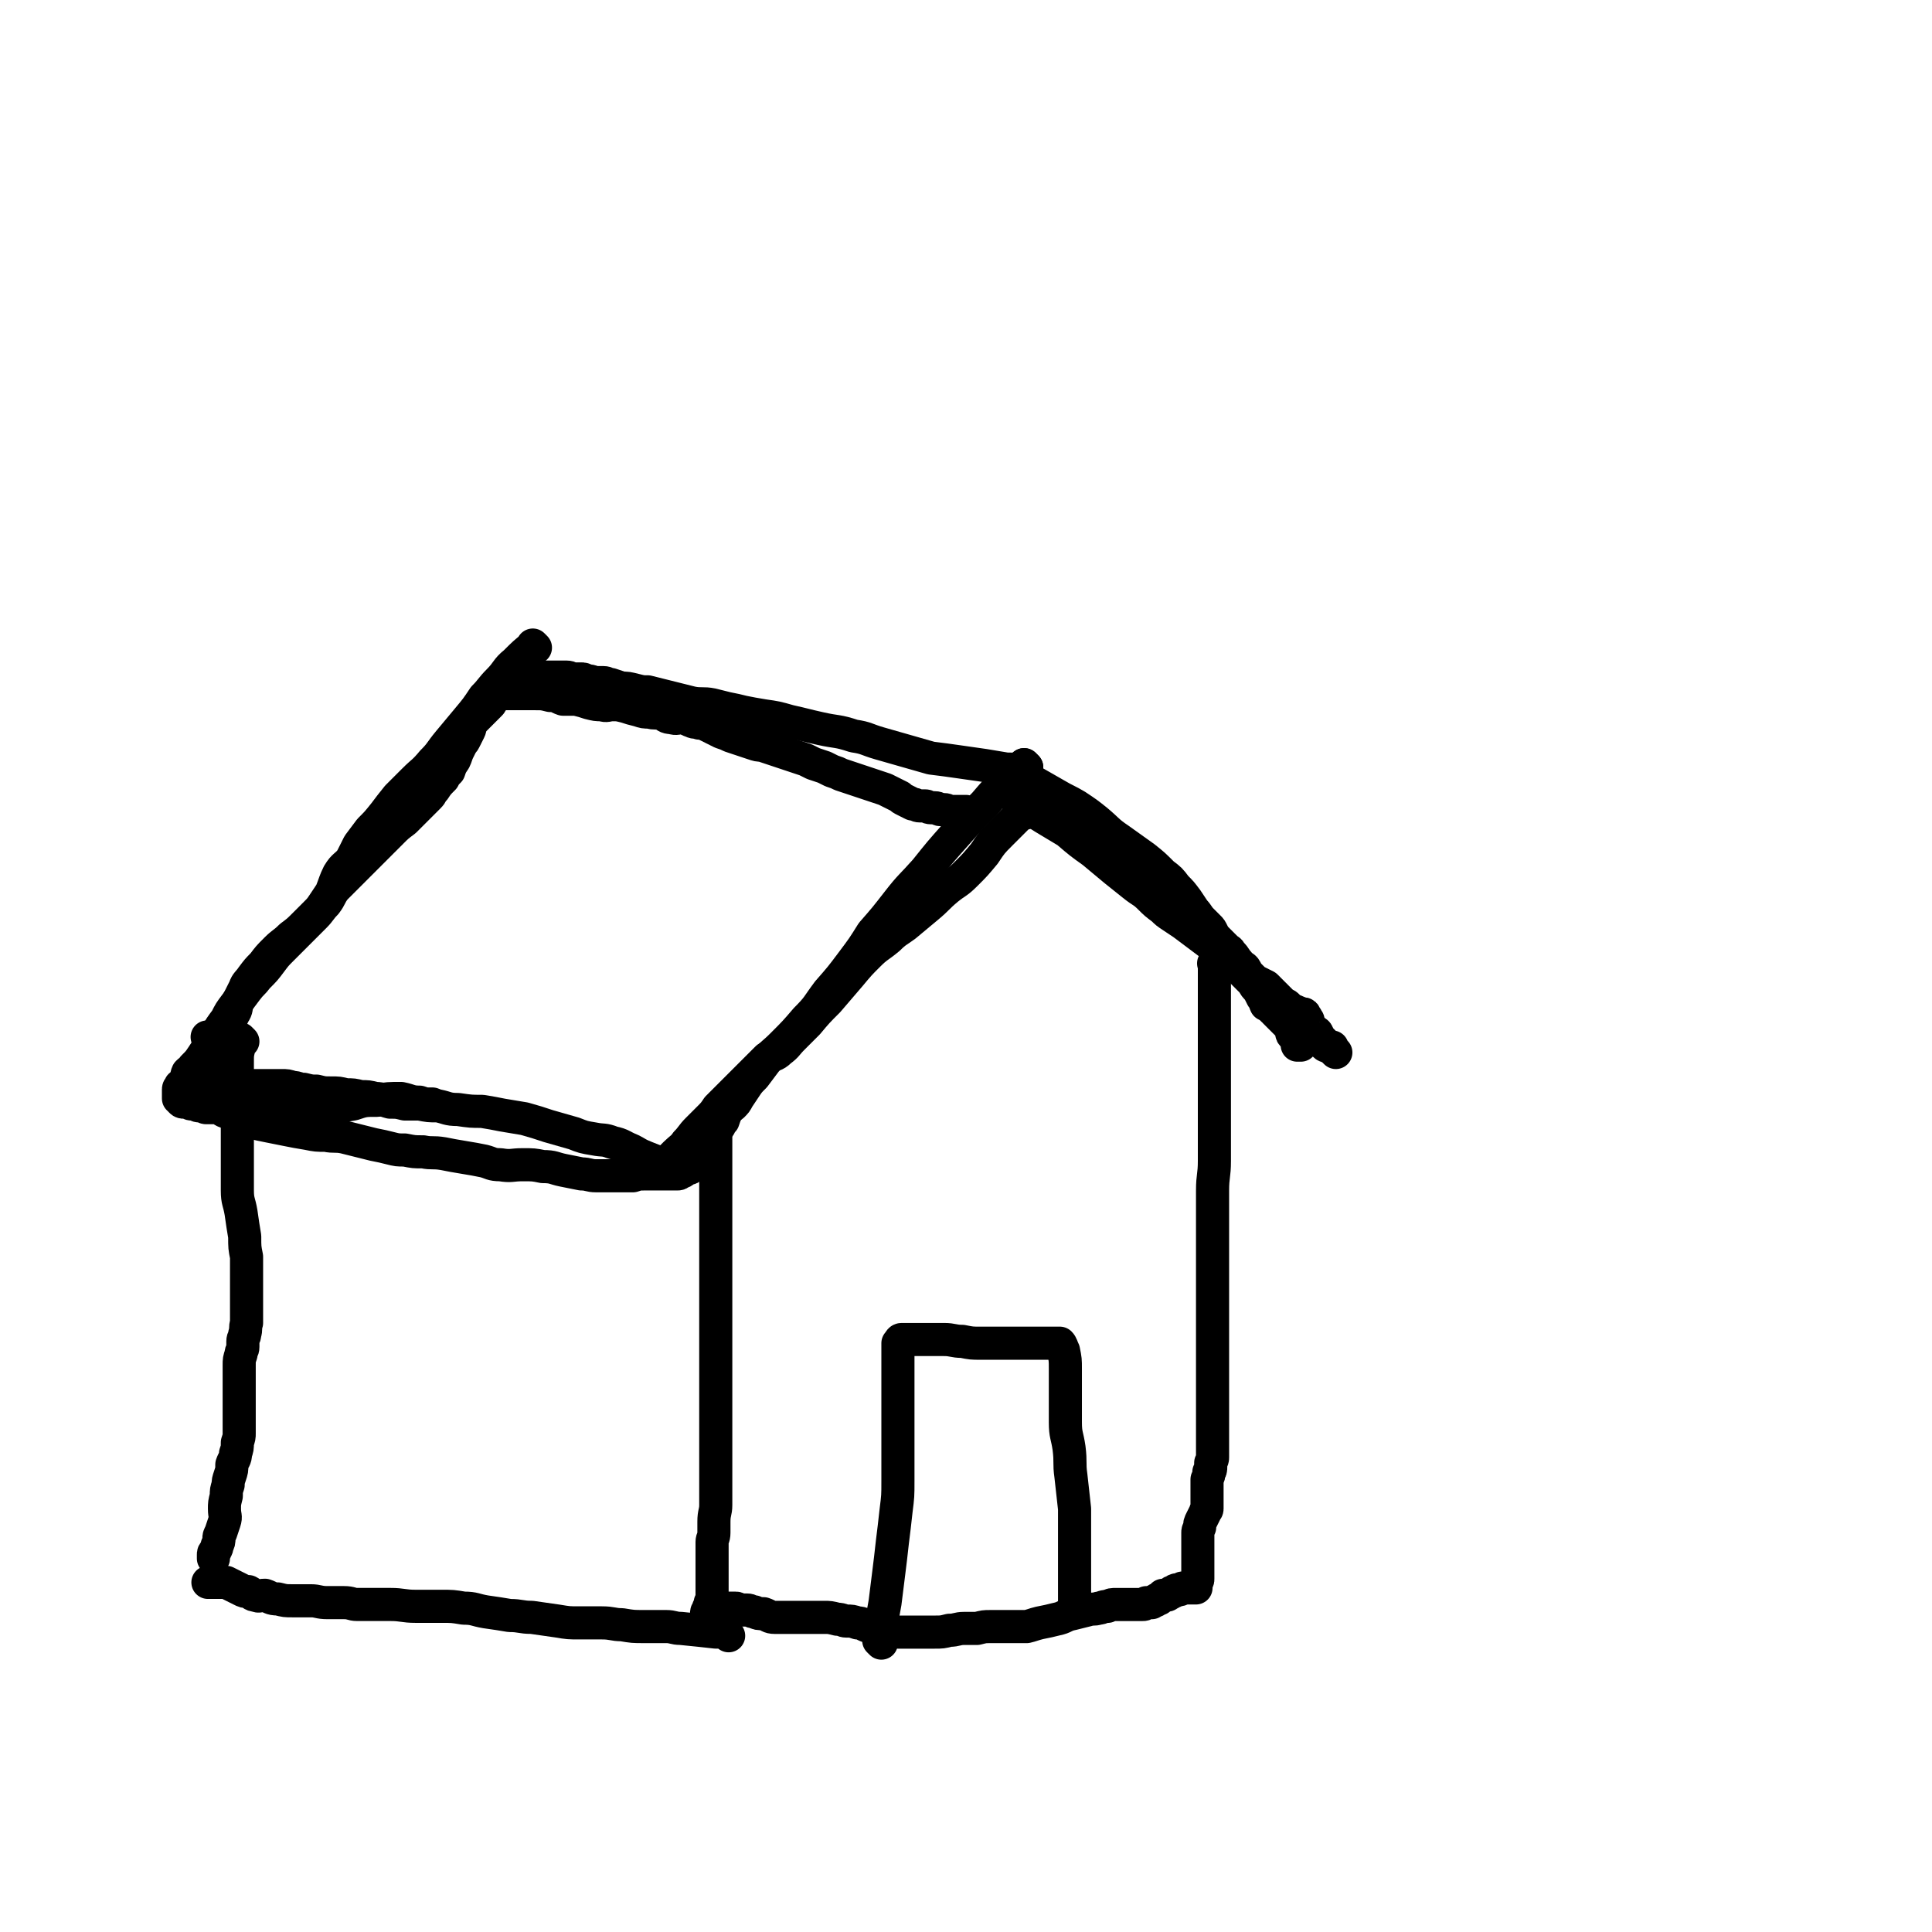 <svg viewBox='0 0 1050 1050' version='1.1' xmlns='http://www.w3.org/2000/svg' xmlns:xlink='http://www.w3.org/1999/xlink'><g fill='none' stroke='#000000' stroke-width='18' stroke-linecap='round' stroke-linejoin='round'><path d='M557,442c-1,-1 -1,-1 -1,-1 -1,-1 0,0 0,0 0,0 0,0 0,0 -6,6 -6,6 -12,12 -5,5 -5,5 -9,11 -5,6 -5,6 -10,11 -5,5 -5,4 -10,8 -6,5 -5,5 -11,10 -6,5 -6,5 -12,10 -4,3 -5,3 -9,7 -6,5 -6,4 -11,9 -5,5 -5,5 -10,11 -6,7 -6,7 -12,14 -6,6 -6,6 -11,12 -4,4 -4,4 -8,8 -4,4 -3,4 -7,7 -3,3 -4,2 -7,4 -3,3 -3,3 -6,6 -3,3 -3,3 -6,6 -3,3 -3,3 -6,6 -2,2 -2,2 -5,5 -2,2 -2,2 -4,4 -2,3 -2,3 -5,6 -3,3 -3,3 -6,6 -3,3 -3,4 -6,7 -2,3 -3,3 -6,6 -2,2 -2,2 -4,4 -3,3 -3,2 -6,4 -2,1 -2,1 -4,2 -1,0 -1,0 -2,0 0,0 0,0 -1,0 '/><path d='M552,434c-1,-1 -1,-1 -1,-1 -1,-1 0,0 0,0 0,0 0,0 0,0 5,4 5,4 10,7 4,3 4,3 9,6 5,3 5,3 10,6 7,6 7,6 14,11 6,5 6,5 12,10 5,4 5,4 10,8 5,4 5,3 9,7 3,3 3,3 7,6 2,2 2,2 5,4 3,2 3,2 6,4 4,3 4,3 8,6 4,3 4,3 8,6 3,2 3,2 6,4 1,1 1,1 3,3 1,1 1,1 3,3 2,1 2,1 3,3 2,2 2,2 4,4 1,1 1,1 3,3 1,2 1,2 3,4 1,2 1,2 2,4 2,2 1,2 2,4 2,1 2,1 4,3 1,0 1,1 1,1 1,1 1,1 2,2 2,2 2,2 3,3 1,1 1,1 2,2 1,1 2,1 2,2 0,1 0,1 0,2 0,1 0,1 1,2 1,1 1,1 2,2 0,1 0,1 0,2 0,0 0,0 0,1 0,0 1,0 2,0 0,0 0,0 0,0 '/><path d='M661,525c-1,-1 -1,-1 -1,-1 -1,-1 0,0 0,0 0,0 0,0 0,0 0,5 0,5 0,9 0,9 0,9 0,18 0,10 0,10 0,19 0,9 0,9 0,18 0,8 0,8 0,17 0,6 0,6 0,13 0,7 0,7 0,13 0,8 -1,8 -1,16 0,7 0,7 0,13 0,7 0,7 0,13 0,8 0,8 0,15 0,6 0,6 0,12 0,4 0,4 0,9 0,4 0,4 0,8 0,3 0,3 0,6 0,3 0,3 0,6 0,3 0,3 0,6 0,4 0,4 0,8 0,3 0,3 0,6 0,3 0,3 0,6 0,3 0,3 0,7 0,2 0,2 0,4 0,2 0,2 0,4 0,2 0,2 0,4 0,2 0,2 0,4 0,2 0,2 0,4 0,2 0,2 0,4 0,1 0,1 0,3 0,1 0,1 0,3 0,1 0,1 -1,3 0,1 0,1 0,2 0,2 0,2 -1,3 0,2 0,2 -1,4 0,1 0,1 0,2 0,1 0,1 0,3 0,3 0,3 0,5 0,0 0,0 0,1 0,1 0,1 0,2 0,2 0,2 0,3 0,1 -1,1 -1,2 -1,2 -1,2 -2,4 -1,2 -1,2 -1,4 -1,2 -1,2 -1,3 0,2 0,2 0,4 0,2 0,2 0,5 0,3 0,3 0,6 0,2 0,2 0,4 0,2 0,2 0,4 0,1 0,1 0,2 0,1 0,1 -1,2 0,1 0,1 0,2 0,0 0,0 0,1 0,0 0,0 -1,0 0,0 0,0 -1,0 0,0 0,0 -1,0 -1,0 -1,0 -2,0 -1,0 -1,0 -1,0 0,0 -1,0 -1,0 -1,0 -1,1 -2,1 -1,0 -1,0 -1,0 -1,0 -1,0 -2,1 -1,0 -1,0 -2,1 -1,0 -1,1 -2,1 -1,0 -1,0 -2,0 -1,1 -1,1 -2,2 -1,0 -1,0 -2,1 -1,0 -1,0 -2,1 -1,0 -1,0 -2,0 -1,0 -1,0 -1,0 -1,1 -1,1 -2,1 -1,0 -1,0 -2,0 -3,0 -3,0 -5,0 -2,0 -2,0 -4,0 -2,0 -2,0 -3,0 -3,0 -3,0 -5,1 -3,0 -3,1 -5,1 -3,1 -3,0 -6,1 -4,1 -4,1 -8,2 -5,1 -4,2 -9,3 -4,1 -4,1 -9,2 -4,1 -3,1 -7,2 -4,0 -4,0 -8,0 -3,0 -3,0 -6,0 -3,0 -3,0 -6,0 -3,0 -3,0 -7,1 -3,0 -3,0 -7,0 -4,0 -4,1 -8,1 -4,1 -4,1 -8,1 -4,0 -4,0 -7,0 -3,0 -3,0 -7,0 -3,0 -3,0 -6,0 -4,0 -4,0 -8,-1 -4,-1 -4,-1 -8,-2 -3,-1 -3,-2 -6,-2 -3,-1 -3,-1 -6,-1 -2,0 -2,-1 -5,-1 -4,-1 -4,-1 -7,-1 -3,0 -3,0 -7,0 -3,0 -3,0 -5,0 -3,0 -3,0 -6,0 -2,0 -2,0 -4,0 -2,0 -3,0 -5,0 -3,0 -3,-1 -6,-2 -3,0 -3,0 -5,-1 -2,0 -2,-1 -4,-1 -2,0 -2,0 -4,0 -1,0 -1,-1 -2,-1 -1,0 -1,0 -2,0 -1,0 -1,0 -2,0 -1,0 -1,0 -2,0 -1,0 -1,0 -2,0 -1,0 -2,0 -2,0 -1,0 0,1 0,1 '/><path d='M390,608c-1,-1 -1,-1 -1,-1 -1,-1 0,0 0,0 0,1 0,2 0,3 0,5 0,5 0,10 0,6 0,6 0,12 0,6 0,6 0,12 0,6 0,6 0,13 0,7 0,7 0,14 0,6 0,6 0,11 0,6 0,6 0,12 0,6 0,6 0,12 0,5 0,5 0,11 0,5 0,5 0,10 0,6 0,6 0,12 0,6 0,6 0,12 0,5 0,5 0,10 0,4 0,4 0,8 0,4 0,4 0,8 0,3 0,3 0,6 0,3 0,3 0,6 0,4 0,4 0,7 0,3 0,3 0,6 0,3 0,3 0,7 0,4 0,4 0,9 0,4 -1,4 -1,9 0,3 0,3 0,6 0,3 -1,3 -1,5 0,2 0,2 0,4 0,2 0,2 0,3 0,2 0,2 0,4 0,1 0,1 0,2 0,2 0,2 0,4 0,1 0,1 0,3 0,2 0,2 0,4 0,2 0,2 0,4 0,1 0,1 0,2 0,2 0,2 -1,3 0,1 0,1 -1,3 0,1 0,0 0,1 -1,1 -1,1 -1,2 0,1 0,1 0,2 0,1 0,1 0,1 '/><path d='M367,636c-1,-1 -1,-1 -1,-1 -1,-1 0,0 0,0 -2,-1 -2,-1 -5,-2 -5,-2 -5,-2 -10,-4 -5,-2 -4,-2 -8,-4 -5,-2 -5,-3 -10,-4 -5,-2 -5,-1 -10,-2 -6,-1 -6,-1 -11,-3 -7,-2 -7,-2 -14,-4 -6,-2 -6,-2 -13,-4 -6,-1 -6,-1 -12,-2 -5,-1 -5,-1 -11,-2 -6,0 -6,0 -13,-1 -6,0 -6,-1 -11,-2 -5,0 -5,0 -10,-1 -4,0 -4,0 -8,0 -4,-1 -4,-1 -8,-1 -4,-1 -4,-2 -8,-2 -4,-1 -4,-1 -8,-1 -4,-1 -4,-1 -8,-1 -4,-1 -4,-1 -8,-1 -4,0 -4,0 -8,-1 -3,0 -3,0 -7,-1 -3,0 -3,-1 -6,-1 -3,-1 -3,-1 -6,-1 -3,0 -3,0 -7,0 -2,0 -2,0 -5,0 -1,0 -1,0 -3,0 0,0 0,0 -1,0 '/><path d='M558,420c-1,-1 -1,-1 -1,-1 -1,-1 0,0 0,0 0,0 0,0 0,0 -5,-1 -5,-1 -10,-1 -6,-1 -6,-1 -12,-2 -7,-1 -7,-1 -14,-2 -7,-1 -7,-1 -15,-2 -7,-2 -7,-2 -14,-4 -7,-2 -7,-2 -14,-4 -7,-2 -7,-3 -14,-4 -9,-3 -9,-2 -18,-4 -9,-2 -8,-2 -17,-4 -7,-2 -7,-2 -14,-3 -6,-1 -6,-1 -11,-2 -4,-1 -4,-1 -9,-2 -4,-1 -4,-1 -8,-2 -5,-1 -6,0 -11,-1 -4,-1 -4,-1 -8,-2 -4,-1 -4,-1 -8,-2 -4,-1 -4,-1 -8,-2 -3,0 -3,0 -7,-1 -4,-1 -4,-1 -7,-1 -3,-1 -3,-1 -6,-2 -2,0 -2,-1 -4,-1 -2,0 -2,0 -4,0 -2,0 -2,-1 -5,-1 -2,-1 -2,-1 -3,-1 -2,0 -2,0 -4,0 -2,0 -2,-1 -4,-1 -2,0 -2,0 -4,0 -2,0 -2,0 -4,0 -2,0 -2,0 -4,0 -2,0 -2,0 -4,0 -2,0 -2,0 -4,0 -1,0 -1,0 -2,0 -1,0 -1,0 -2,0 -1,0 -1,0 -2,0 -1,0 -1,0 -2,0 0,0 0,0 0,0 '/><path d='M291,352c-1,-1 -1,-1 -1,-1 -1,-1 0,0 0,0 0,0 0,0 0,0 -5,4 -5,4 -10,9 -5,4 -4,5 -9,10 -4,4 -4,5 -8,9 -4,6 -4,6 -9,12 -5,6 -5,6 -10,12 -5,6 -4,6 -9,11 -5,6 -5,5 -10,10 -5,5 -5,5 -9,9 -4,5 -4,5 -7,9 -4,5 -4,5 -8,9 -3,4 -3,4 -6,8 -2,4 -2,4 -4,8 -3,4 -4,3 -7,8 -2,4 -2,5 -4,10 -2,3 -2,3 -4,6 -2,3 -2,3 -5,6 -3,3 -3,3 -6,6 -3,3 -3,3 -7,6 -4,4 -4,3 -8,7 -4,4 -4,4 -7,8 -3,3 -3,3 -6,7 -2,3 -3,3 -4,6 -2,4 -2,4 -4,8 -1,3 0,3 -2,6 -1,2 -1,2 -2,5 -1,2 -1,3 -2,4 -1,2 -2,1 -2,2 -1,1 0,1 0,2 '/><path d='M132,566c-1,-1 -1,-1 -1,-1 -1,-1 0,0 0,0 0,2 -1,2 -1,4 -1,4 -1,4 -1,8 0,5 0,5 0,9 0,6 0,6 0,11 0,6 0,6 0,12 0,7 0,7 0,13 0,6 0,6 0,12 0,6 0,6 0,13 0,6 1,6 2,12 1,7 1,7 2,13 0,6 0,6 1,11 0,5 0,5 0,10 0,4 0,4 0,8 0,3 0,3 0,6 0,3 0,3 0,6 0,3 0,3 0,6 -1,3 0,3 -1,6 0,2 -1,2 -1,4 0,1 0,2 0,3 0,2 -1,2 -1,4 -1,3 -1,3 -1,6 0,4 0,4 0,8 0,3 0,3 0,6 0,3 0,3 0,6 0,3 0,3 0,6 0,3 0,3 0,5 0,3 0,3 0,6 0,2 0,2 -1,5 0,3 0,3 -1,6 0,3 -1,3 -2,6 0,3 0,3 -1,6 -1,3 -1,3 -1,5 -1,3 -1,3 -1,6 -1,4 -1,4 -1,7 0,4 1,4 0,7 -1,3 -1,3 -2,6 -1,2 -1,2 -1,3 0,2 0,2 -1,4 0,2 -1,2 -1,3 -1,1 -1,1 -1,2 0,1 0,1 0,2 0,0 0,0 0,0 '/><path d='M396,889c-1,-1 -1,-1 -1,-1 -3,-1 -3,-1 -6,-1 -9,-1 -9,-1 -19,-2 -4,0 -4,-1 -8,-1 -6,0 -6,0 -12,0 -6,0 -6,0 -12,-1 -5,0 -5,-1 -11,-1 -6,0 -6,0 -12,0 -6,0 -6,0 -12,-1 -7,-1 -7,-1 -14,-2 -6,0 -6,-1 -12,-1 -6,-1 -6,-1 -13,-2 -6,-1 -6,-2 -12,-2 -6,-1 -6,-1 -12,-1 -7,0 -7,0 -14,0 -7,0 -7,-1 -14,-1 -5,0 -5,0 -10,0 -4,0 -4,0 -8,0 -3,0 -3,-1 -7,-1 -5,0 -5,0 -9,0 -5,0 -5,-1 -9,-1 -5,0 -5,0 -10,0 -4,0 -4,0 -8,-1 -4,0 -4,-1 -7,-2 -3,0 -3,1 -5,0 -2,0 -2,-1 -4,-2 -2,0 -2,0 -4,-1 -2,-1 -2,-1 -4,-2 -2,-1 -2,-1 -4,-2 -2,0 -2,0 -4,0 -2,0 -2,0 -3,0 -1,0 -1,0 -2,0 -1,0 -1,0 -1,0 '/><path d='M114,565c-1,-1 -1,-1 -1,-1 -1,-1 0,0 0,0 1,9 0,9 1,18 1,5 0,6 3,10 2,5 3,6 8,8 8,4 9,3 18,4 9,2 9,2 17,2 5,0 5,-1 11,-2 5,0 5,0 10,-2 5,-1 5,-1 11,-2 6,-2 6,-2 13,-2 6,-1 6,-1 13,-1 5,1 5,2 10,2 3,1 3,1 6,1 1,0 1,0 1,0 '/><path d='M561,425c-1,-1 -1,-1 -1,-1 -1,-1 0,0 0,0 0,0 0,0 0,0 '/><path d='M561,425c-1,-1 -1,-1 -1,-1 -1,-1 0,0 0,0 7,4 7,4 14,8 5,3 6,3 11,6 6,4 6,4 11,8 6,5 6,6 12,10 7,5 7,5 14,10 5,4 5,4 10,9 4,3 4,3 7,7 3,3 3,3 6,7 2,3 2,3 4,6 2,2 2,3 4,5 2,2 2,2 4,4 1,1 1,1 2,3 1,2 1,2 3,4 2,2 2,2 4,4 2,2 2,1 3,3 3,3 2,3 4,5 2,3 3,2 4,4 1,2 1,2 2,3 1,1 1,1 2,2 1,1 1,1 3,2 2,1 2,1 4,2 1,1 1,1 2,2 1,1 1,1 2,2 1,1 1,1 2,2 1,1 1,1 2,2 1,1 1,1 2,2 1,0 1,0 2,1 1,1 1,1 2,2 1,0 1,0 3,1 1,0 0,1 1,1 1,0 2,0 2,0 1,0 1,0 1,1 1,1 1,1 1,1 0,1 1,1 1,2 0,1 0,1 0,2 0,1 1,1 1,1 1,1 1,1 2,2 1,1 2,1 2,2 1,1 0,1 0,2 0,1 1,0 2,1 1,1 1,1 2,2 0,0 -1,0 0,1 1,1 1,0 2,1 1,0 1,0 2,0 0,0 0,1 0,1 0,0 0,0 1,1 0,0 0,0 1,1 '/><path d='M558,417c-1,-1 -1,-1 -1,-1 -1,-1 0,0 0,0 0,0 0,0 0,0 '/><path d='M558,417c-1,-1 -1,-1 -1,-1 -1,-1 0,0 0,0 0,0 0,0 0,0 -5,4 -5,4 -10,8 -6,6 -6,6 -12,13 -8,8 -8,8 -16,17 -8,9 -8,9 -16,19 -8,9 -8,8 -15,17 -7,9 -7,9 -14,17 -5,8 -5,8 -11,16 -6,8 -6,8 -13,16 -6,8 -5,8 -12,15 -6,7 -6,7 -13,14 -5,5 -5,4 -9,9 -3,4 -3,4 -6,8 -3,3 -3,3 -5,6 -2,3 -2,3 -4,6 -1,2 -1,2 -3,4 -1,1 -2,1 -3,3 -1,2 -1,2 -2,5 -1,1 -1,1 -2,3 -1,1 -1,1 -2,2 0,1 -1,1 -1,2 -1,2 -1,2 -2,4 -1,2 0,2 -2,4 0,2 -1,1 -2,3 -1,1 -1,1 -2,2 -1,1 -1,0 -2,2 0,0 0,0 -1,1 -1,1 0,2 -1,2 -1,1 -1,1 -2,1 -1,0 -1,1 -2,1 -1,1 -1,1 -2,1 -1,1 -1,1 -2,1 -1,0 -1,0 -2,0 -1,0 -1,0 -1,0 -1,0 -1,0 -1,0 -1,0 -1,0 -2,0 -1,0 -1,0 -2,0 -1,0 -1,0 -2,0 -2,0 -2,0 -3,0 -2,0 -2,0 -4,0 -4,0 -4,0 -7,1 -3,0 -3,0 -6,0 -4,0 -4,0 -7,0 -3,0 -3,0 -7,0 -4,0 -4,-1 -8,-1 -5,-1 -5,-1 -10,-2 -5,-1 -5,-2 -11,-2 -5,-1 -5,-1 -11,-1 -6,0 -6,1 -12,0 -5,0 -5,-1 -9,-2 -5,-1 -5,-1 -11,-2 -6,-1 -6,-1 -11,-2 -6,-1 -6,0 -11,-1 -5,0 -5,0 -10,-1 -4,0 -4,0 -8,-1 -4,-1 -4,-1 -9,-2 -4,-1 -4,-1 -8,-2 -4,-1 -4,-1 -8,-2 -5,-1 -5,0 -10,-1 -5,0 -5,0 -10,-1 -6,-1 -6,-1 -11,-2 -5,-1 -5,-1 -10,-2 -5,-1 -5,-1 -9,-2 -3,-1 -3,-1 -6,-2 -2,-1 -2,-1 -4,-2 -2,-1 -2,-1 -5,-2 -2,-1 -2,-2 -5,-2 -2,0 -2,0 -5,0 -1,0 -1,-1 -2,-1 -1,0 -1,0 -2,0 -1,0 -1,-1 -2,-1 -1,0 -1,0 -2,0 -1,0 -1,-1 -2,-1 -1,0 -1,0 -2,0 -1,0 -1,0 -2,-1 0,0 0,0 0,0 -1,-1 0,-1 0,-1 0,0 -1,0 -1,0 0,0 0,-1 0,-1 0,-1 0,-1 0,-2 0,0 0,0 0,-1 0,-1 0,-1 0,-1 0,-1 1,-1 1,-2 1,-1 2,-1 2,-2 2,-2 1,-3 2,-5 2,-2 2,-1 3,-3 3,-3 3,-3 5,-6 4,-6 4,-6 7,-11 3,-5 3,-5 6,-9 2,-4 2,-4 5,-8 3,-4 3,-4 6,-8 3,-4 3,-3 6,-7 4,-4 4,-4 7,-8 3,-4 3,-4 6,-7 3,-3 3,-3 6,-6 3,-3 3,-3 6,-6 3,-3 3,-3 6,-6 3,-3 3,-4 6,-7 3,-4 2,-4 5,-8 4,-4 4,-4 7,-7 3,-3 3,-3 6,-6 3,-3 3,-3 6,-6 3,-3 3,-3 6,-6 3,-3 3,-3 6,-6 3,-3 3,-3 7,-6 2,-2 2,-2 5,-5 2,-2 2,-2 4,-4 2,-2 2,-2 4,-4 2,-2 1,-2 3,-4 2,-3 2,-3 5,-6 1,-2 1,-2 3,-4 1,-3 1,-3 3,-6 1,-2 1,-3 2,-5 1,-2 1,-2 2,-4 1,-1 1,-1 2,-3 1,-2 1,-2 2,-4 1,-2 0,-2 1,-4 1,-1 1,-1 2,-2 1,-1 1,-1 2,-2 1,-1 1,-1 2,-2 1,-1 1,-1 2,-2 1,-1 1,-1 2,-2 1,-1 1,-1 1,-2 0,-1 0,-1 1,-2 1,-1 0,-1 1,-2 0,0 1,0 1,0 1,0 1,0 2,0 0,0 0,0 1,0 1,0 1,0 2,0 1,0 1,0 2,0 1,0 1,0 2,0 2,0 2,0 4,0 4,0 4,0 8,0 4,0 4,0 8,1 4,0 4,1 7,2 4,0 4,0 7,0 4,1 4,1 7,2 4,1 4,1 7,1 3,1 3,0 6,0 3,0 3,0 7,1 3,1 3,1 7,2 3,1 3,1 6,1 3,1 3,0 7,1 2,1 2,2 5,2 3,1 3,0 6,0 2,0 2,1 5,2 2,1 2,0 4,1 2,0 2,0 4,1 2,1 2,1 4,2 2,1 2,1 4,2 3,1 3,1 5,2 3,1 3,1 6,2 3,1 3,1 6,2 3,1 3,1 5,1 3,1 3,1 6,2 3,1 3,1 6,2 3,1 3,1 6,2 3,1 3,1 6,2 2,1 2,1 4,2 3,1 3,1 6,2 2,1 2,1 4,2 3,1 3,1 5,2 3,1 3,1 6,2 3,1 3,1 6,2 3,1 3,1 6,2 3,1 3,1 6,2 2,1 2,1 4,2 2,1 2,1 4,2 1,1 1,1 3,2 2,1 2,1 4,2 2,0 2,1 4,1 1,0 1,0 3,0 1,0 1,1 3,1 1,0 1,0 2,0 2,0 2,1 3,1 1,0 1,0 2,0 2,0 2,1 3,1 1,0 1,0 2,0 1,0 1,0 2,0 1,0 1,0 2,0 1,0 1,0 2,0 1,0 1,0 1,0 0,0 0,1 0,1 '/><path d='M613,476c-1,-1 -1,-1 -1,-1 -1,-1 0,0 0,0 0,0 0,0 0,0 '/><path d='M613,476c-1,-1 -1,-1 -1,-1 -1,-1 0,0 0,0 '/><path d='M479,893c-1,-1 -1,-1 -1,-1 -1,-1 0,0 0,0 0,0 0,0 0,0 1,-10 1,-10 3,-21 1,-8 1,-8 2,-16 1,-8 1,-8 2,-17 1,-8 1,-8 2,-17 1,-8 1,-8 1,-16 0,-7 0,-7 0,-15 0,-7 0,-7 0,-13 0,-6 0,-6 0,-12 0,-5 0,-5 0,-10 0,-4 0,-4 0,-7 0,-2 0,-2 0,-4 0,-2 0,-2 0,-4 0,-1 0,-1 0,-2 0,-1 0,-1 0,-2 0,-1 0,-1 0,-2 0,-1 0,-1 0,-2 0,-1 0,-1 0,-2 1,-1 1,-2 2,-2 1,0 1,0 3,0 2,0 2,0 5,0 4,0 4,0 8,0 3,0 3,0 7,0 5,0 5,1 10,1 5,1 5,1 10,1 5,0 5,0 10,0 4,0 4,0 8,0 3,0 3,0 6,0 4,0 4,0 7,0 3,0 3,0 5,0 2,0 2,0 3,0 1,0 1,0 2,0 1,0 1,0 1,0 0,0 0,0 0,0 1,0 1,0 1,0 1,1 1,2 2,4 1,5 1,5 1,10 0,8 0,8 0,15 0,7 0,7 0,14 0,7 1,7 2,14 1,8 0,8 1,15 1,9 1,9 2,18 0,8 0,8 0,15 0,5 0,5 0,11 0,4 0,4 0,9 0,3 0,3 0,6 0,2 0,2 0,5 0,1 0,1 0,2 0,1 0,1 0,2 0,2 0,2 0,3 0,1 0,1 0,2 '/></g>
</svg>